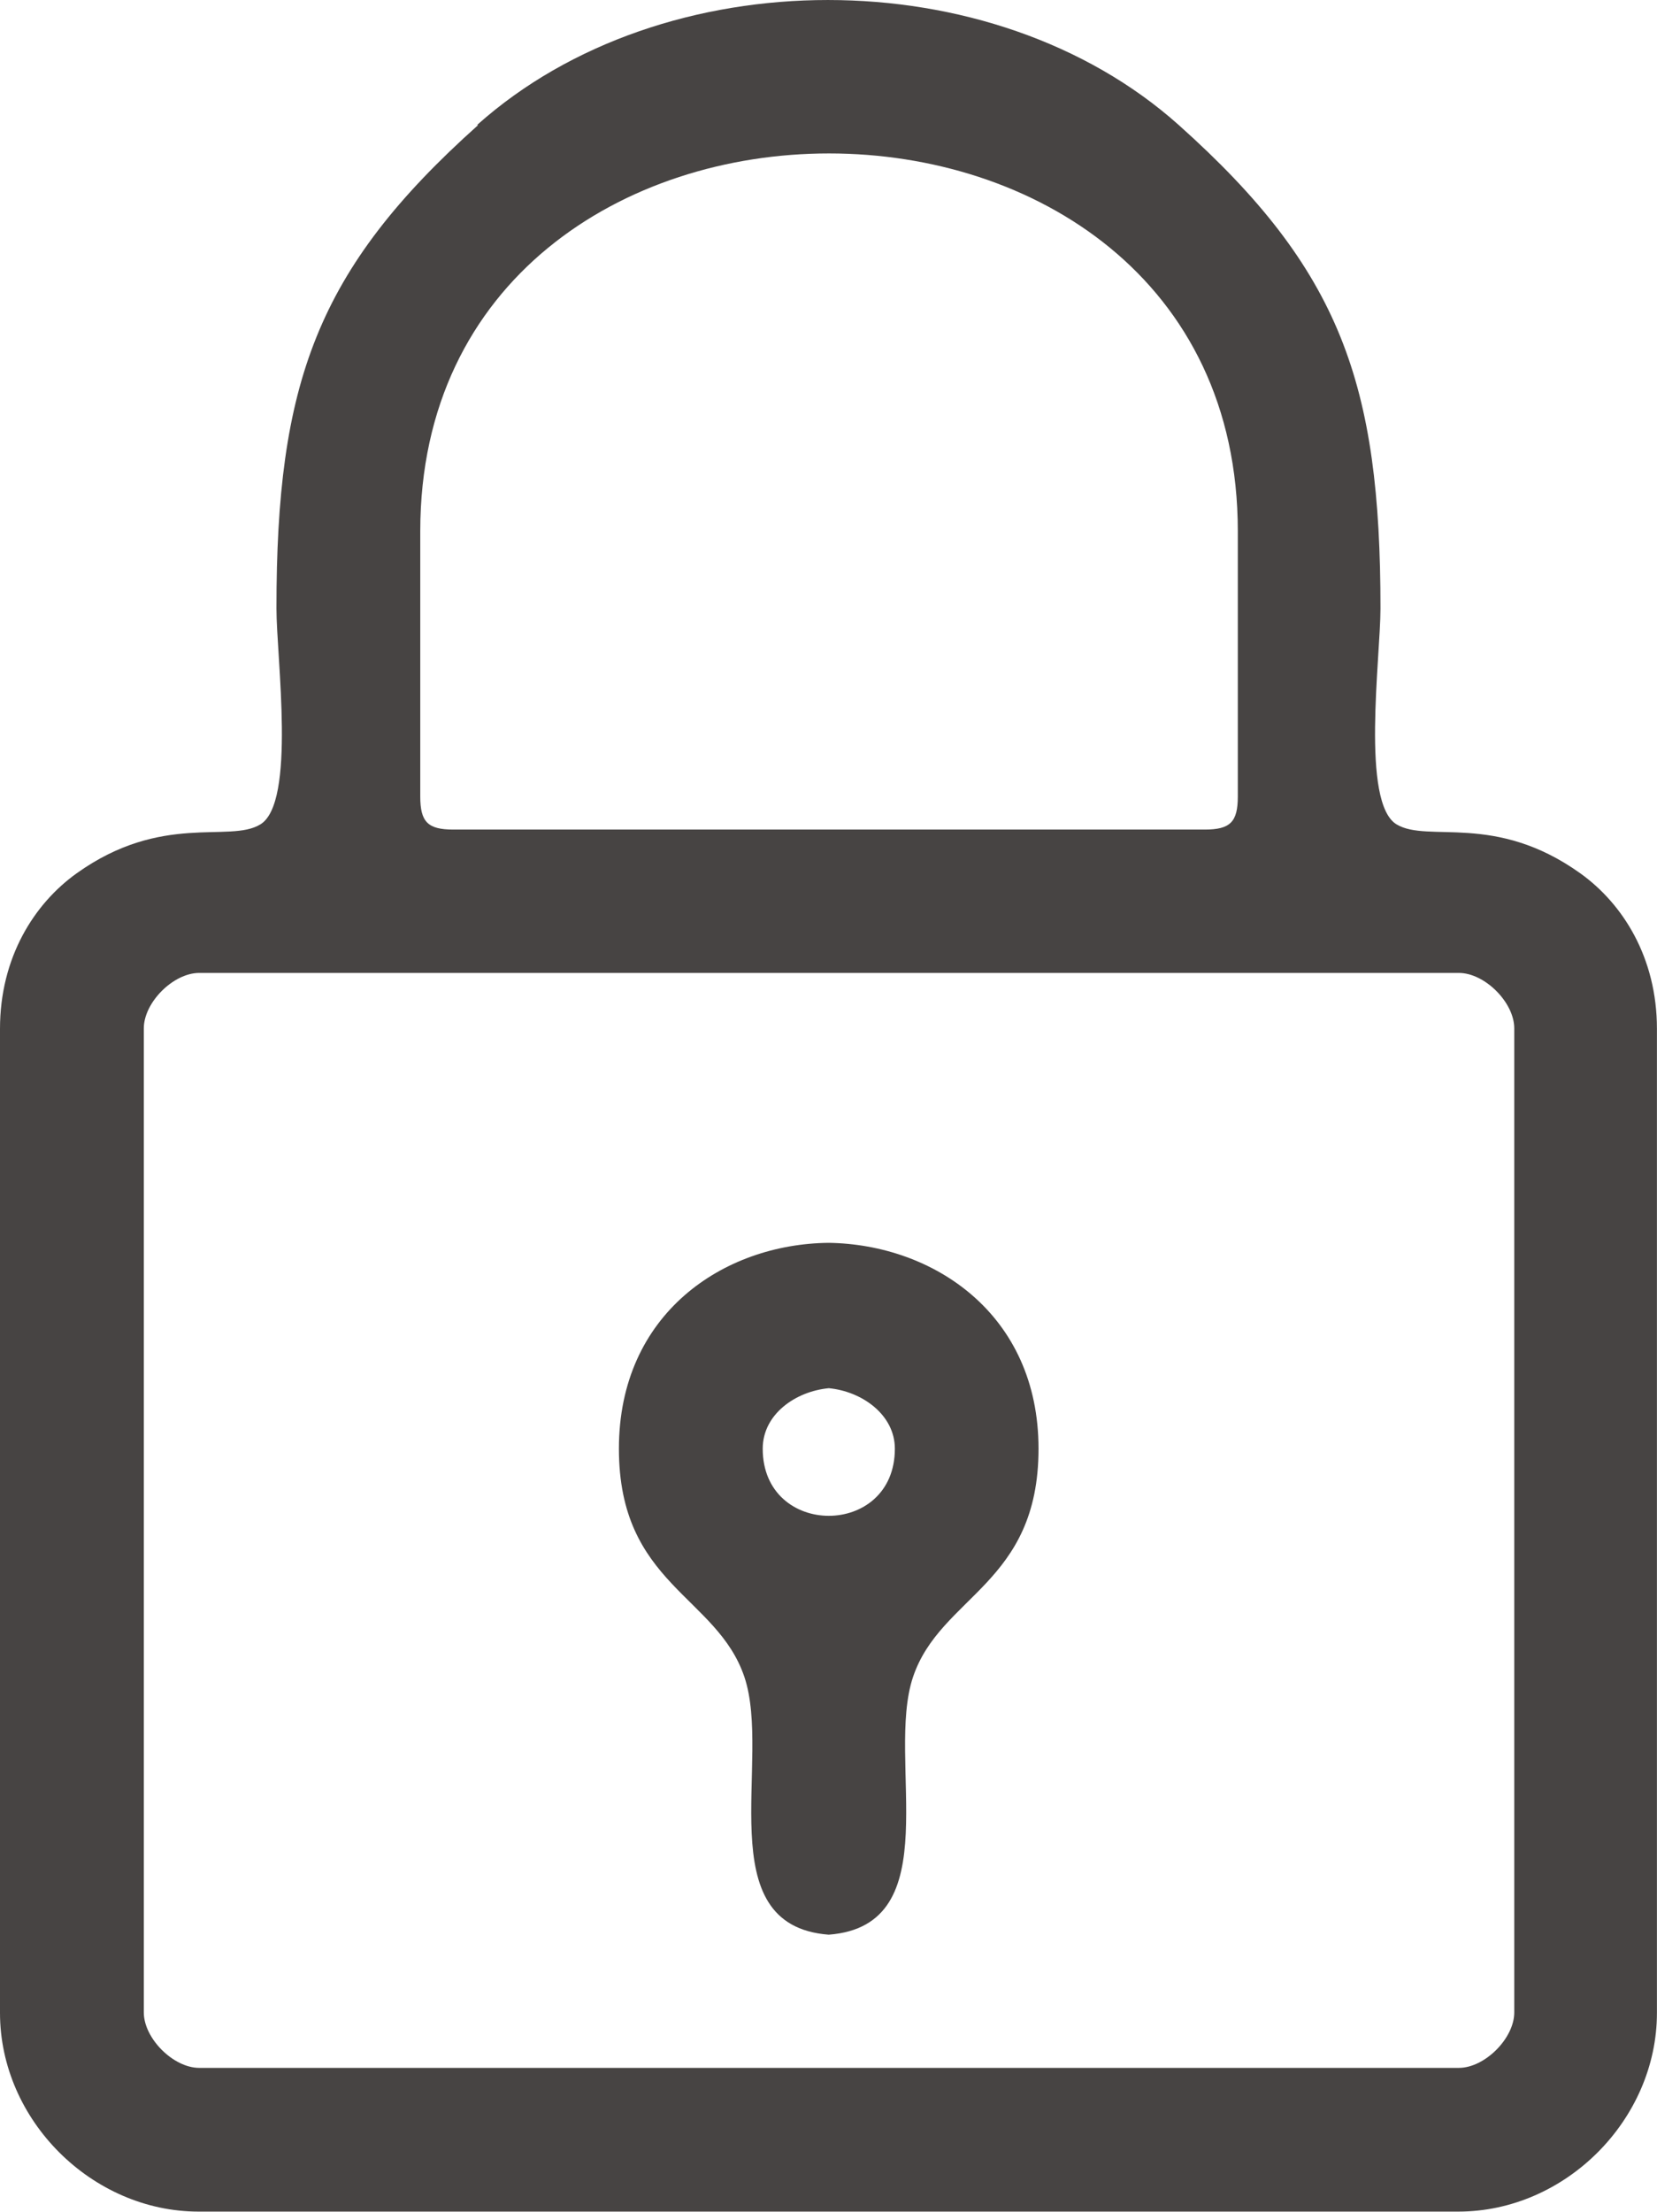 <svg xmlns:xlink="http://www.w3.org/1999/xlink" viewBox="0 0 23148 30885" style="shape-rendering:geometricPrecision; text-rendering:geometricPrecision; image-rendering:optimizeQuality; fill-rule:evenodd; clip-rule:evenodd" version="1.1" height="43.51mm" width="32.61mm" xml:space="preserve" xmlns="http://www.w3.org/2000/svg">
 <defs>
  <style type="text/css">
   
    .fil0 {fill:#474443}
   
  </style>
 </defs>
 <g id="图层_x0020_1">
  <path d="M2009 28102l0 -13742c0,-362 412,-774 774,-774 5863,0 11734,0 17597,0 362,0 774,412 774,774l0 13742c0,362 -412,774 -774,774l-17597 0c-362,0 -774,-412 -774,-774zm4323 -16518c-355,0 -461,-106 -461,-461l0 -3705c0,-7034 11421,-7034 11421,0l0 3705c0,355 -106,461 -461,461l-10498 0zm348 -9838c-2264,2023 -2818,3613 -2818,6750 0,689 277,2719 -227,3017 -433,263 -1370,-170 -2563,681 -596,426 -1072,1178 -1072,2172l0 13742c0,1498 1285,2775 2775,2775l17597 0c1498,0 2775,-1285 2775,-2775l0 -13742c0,-994 -476,-1746 -1072,-2172 -1193,-852 -2122,-419 -2563,-681 -504,-298 -227,-2328 -227,-3017 0,-3137 -554,-4727 -2818,-6750 -2605,-2328 -7198,-2328 -9803,0l14 0zm3975 18484c0,-483 461,-802 923,-845 461,43 923,369 923,845 0,625 -461,937 -923,937 -461,0 -923,-312 -923,-937zm923 -2875c-1469,14 -2932,987 -2932,2875 0,1895 1370,2051 1753,3187 390,1157 -511,3471 1178,3599 1689,-128 788,-2442 1178,-3599 383,-1136 1753,-1292 1753,-3187 0,-1881 -1469,-2854 -2932,-2875z" class="fil0"></path>
 </g>
</svg>
